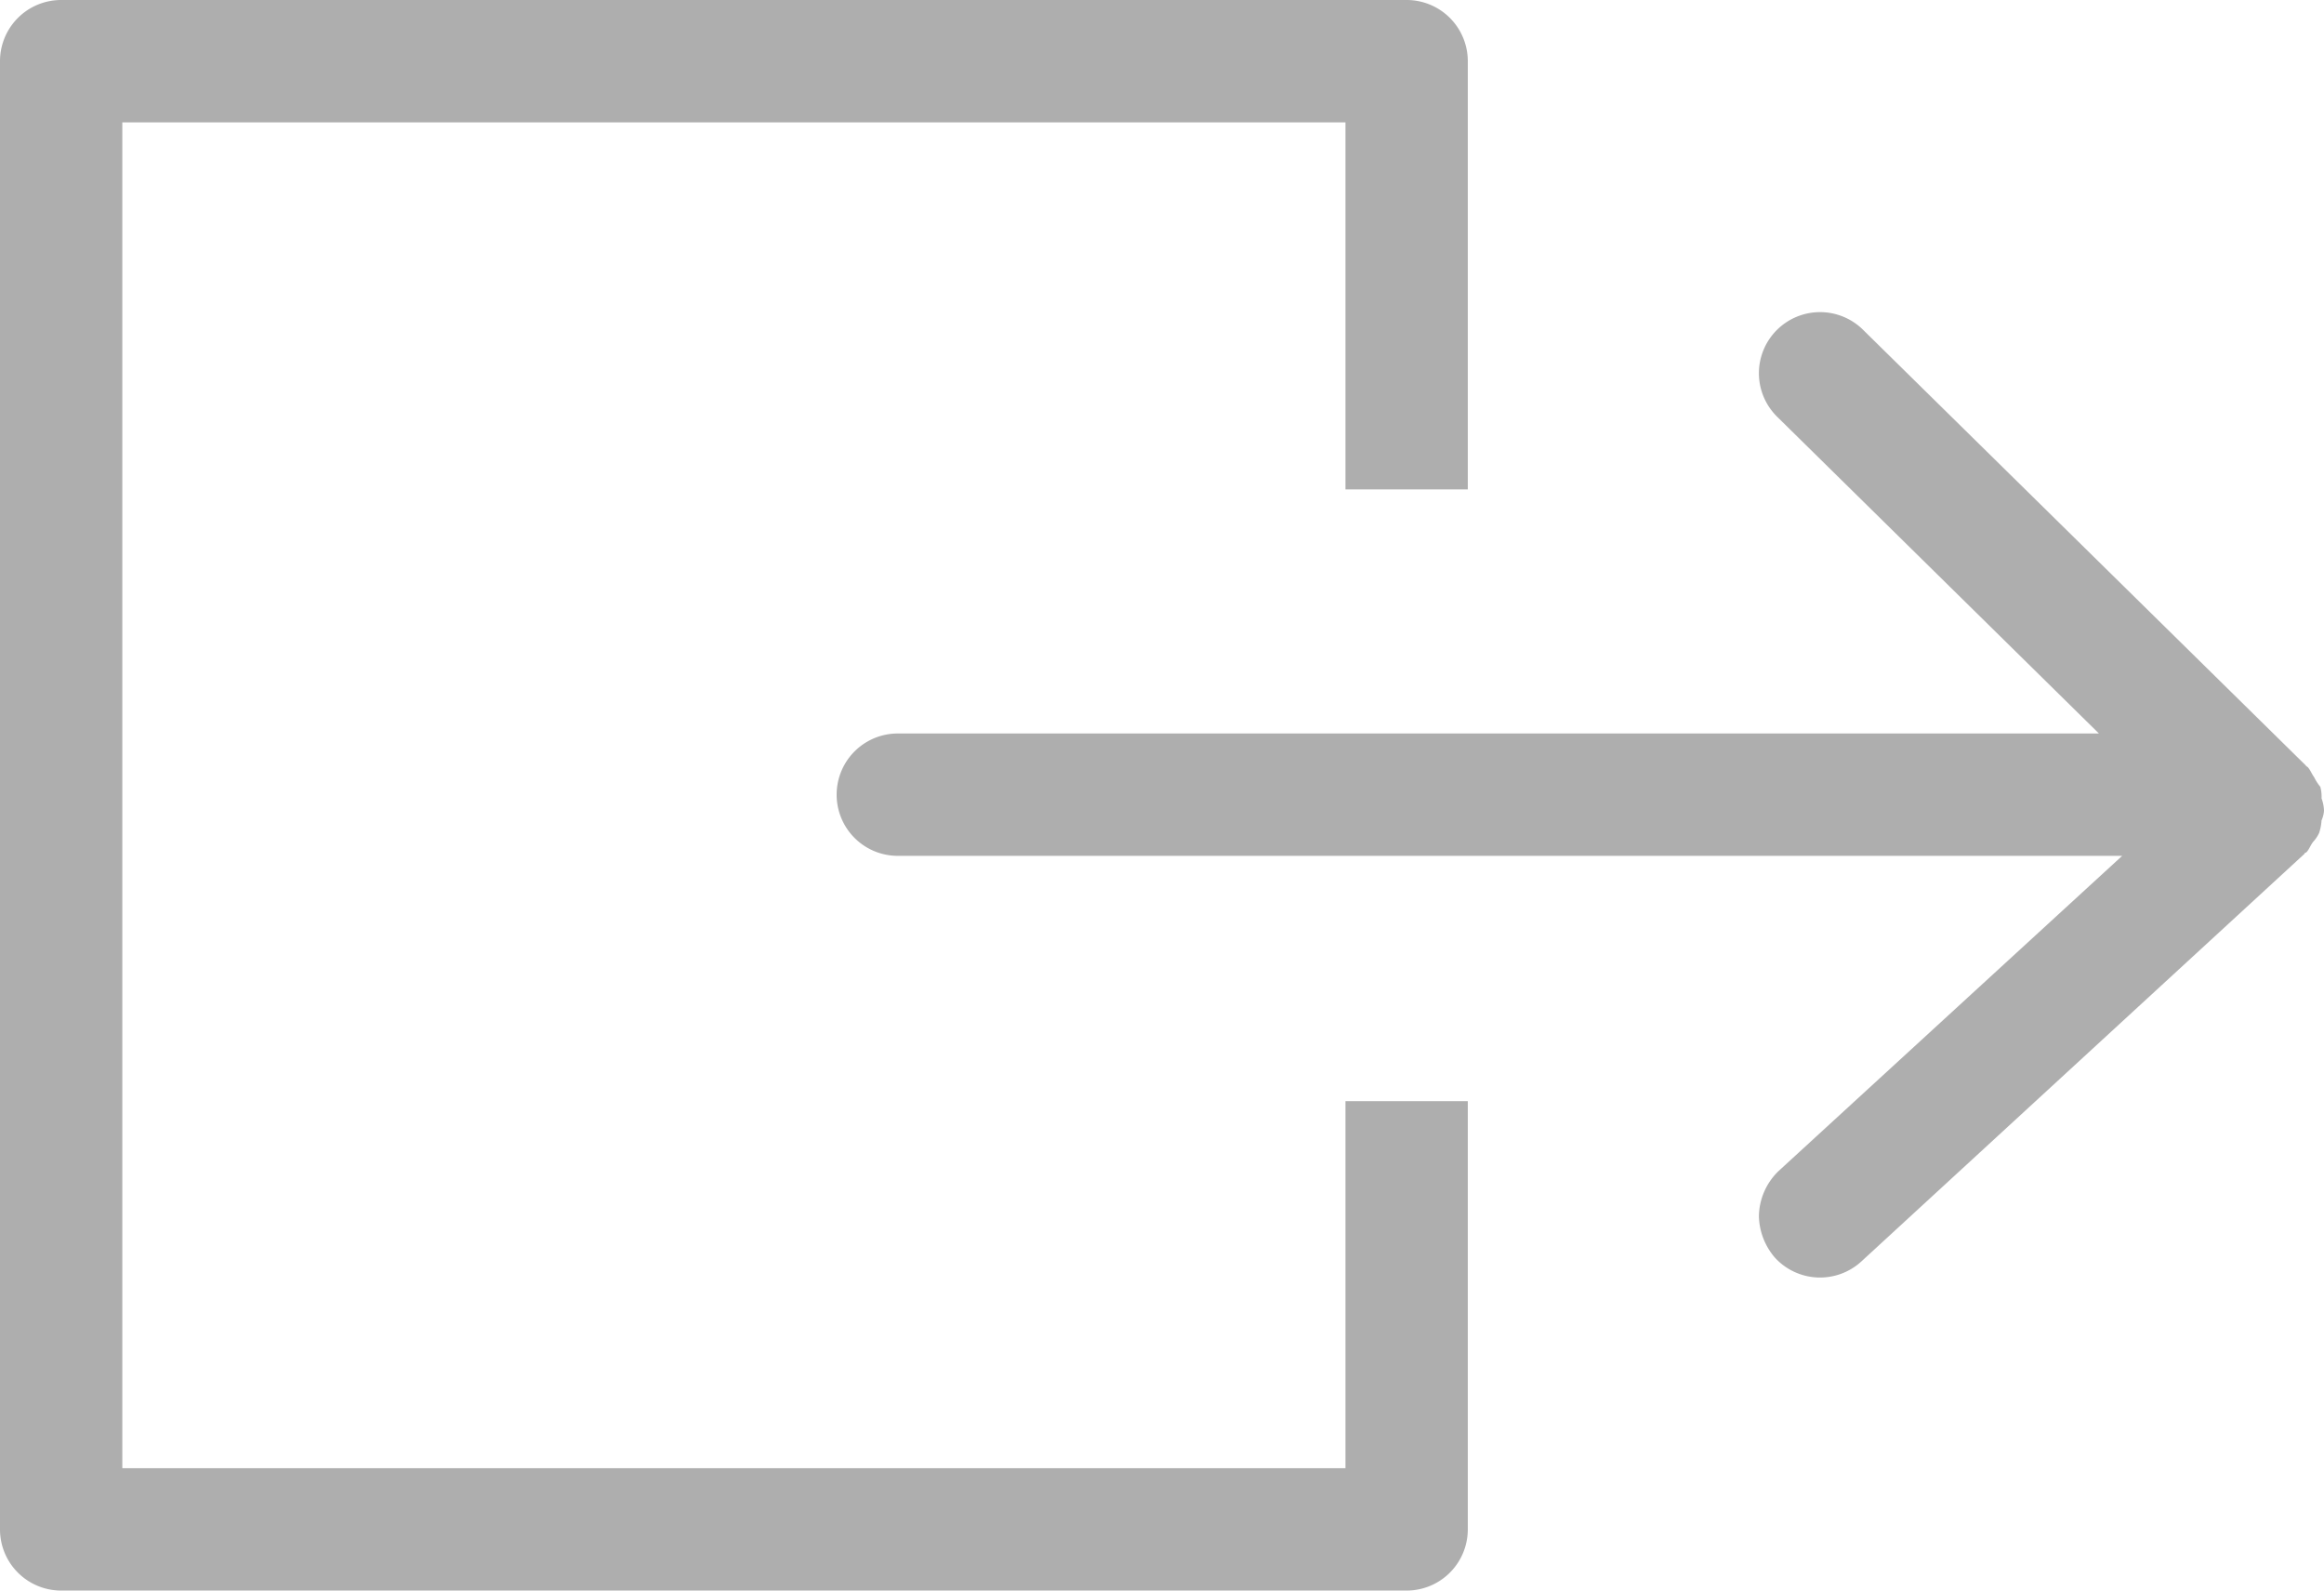 <svg xmlns="http://www.w3.org/2000/svg" width="19" height="13" viewBox="0 0 19 13"><path data-name="cmn/out_site_ico2.svg" d="M1196.98 740.705a.23.23 0 0 0 .02-.08.323.323 0 0 0-.02-.1.3.3 0 0 0-.01-.094.39.39 0 0 1-.05-.078c-.02-.027-.03-.056-.05-.08a.07.07 0 0 0-.01-.008s-.01-.007-.01-.01l-3.62-3.561a.5.5 0 0 0-.85.356.5.5 0 0 0 .15.357l2.63 2.588h-9.82a.5.5 0 0 0 0 1h10.01l-2.81 2.577a.524.524 0 0 0-.16.368.538.538 0 0 0 .13.338.5.5 0 0 0 .71.03l3.62-3.329s0-.007.01-.01 0 0 .01-.007c.02-.024.03-.053.05-.08a.284.284 0 0 0 .05-.074.4.4 0 0 0 .02-.103ZM1190 746.5V743h-1v3h-10v-11h10v3h1v-3.5a.5.5 0 0 0-.5-.5h-11a.5.5 0 0 0-.5.5v12a.5.5 0 0 0 .5.5h11a.5.5 0 0 0 .5-.5Z" transform="translate(-1178 -734)" style="fill:#aeaeae;fill-rule:evenodd"/></svg>